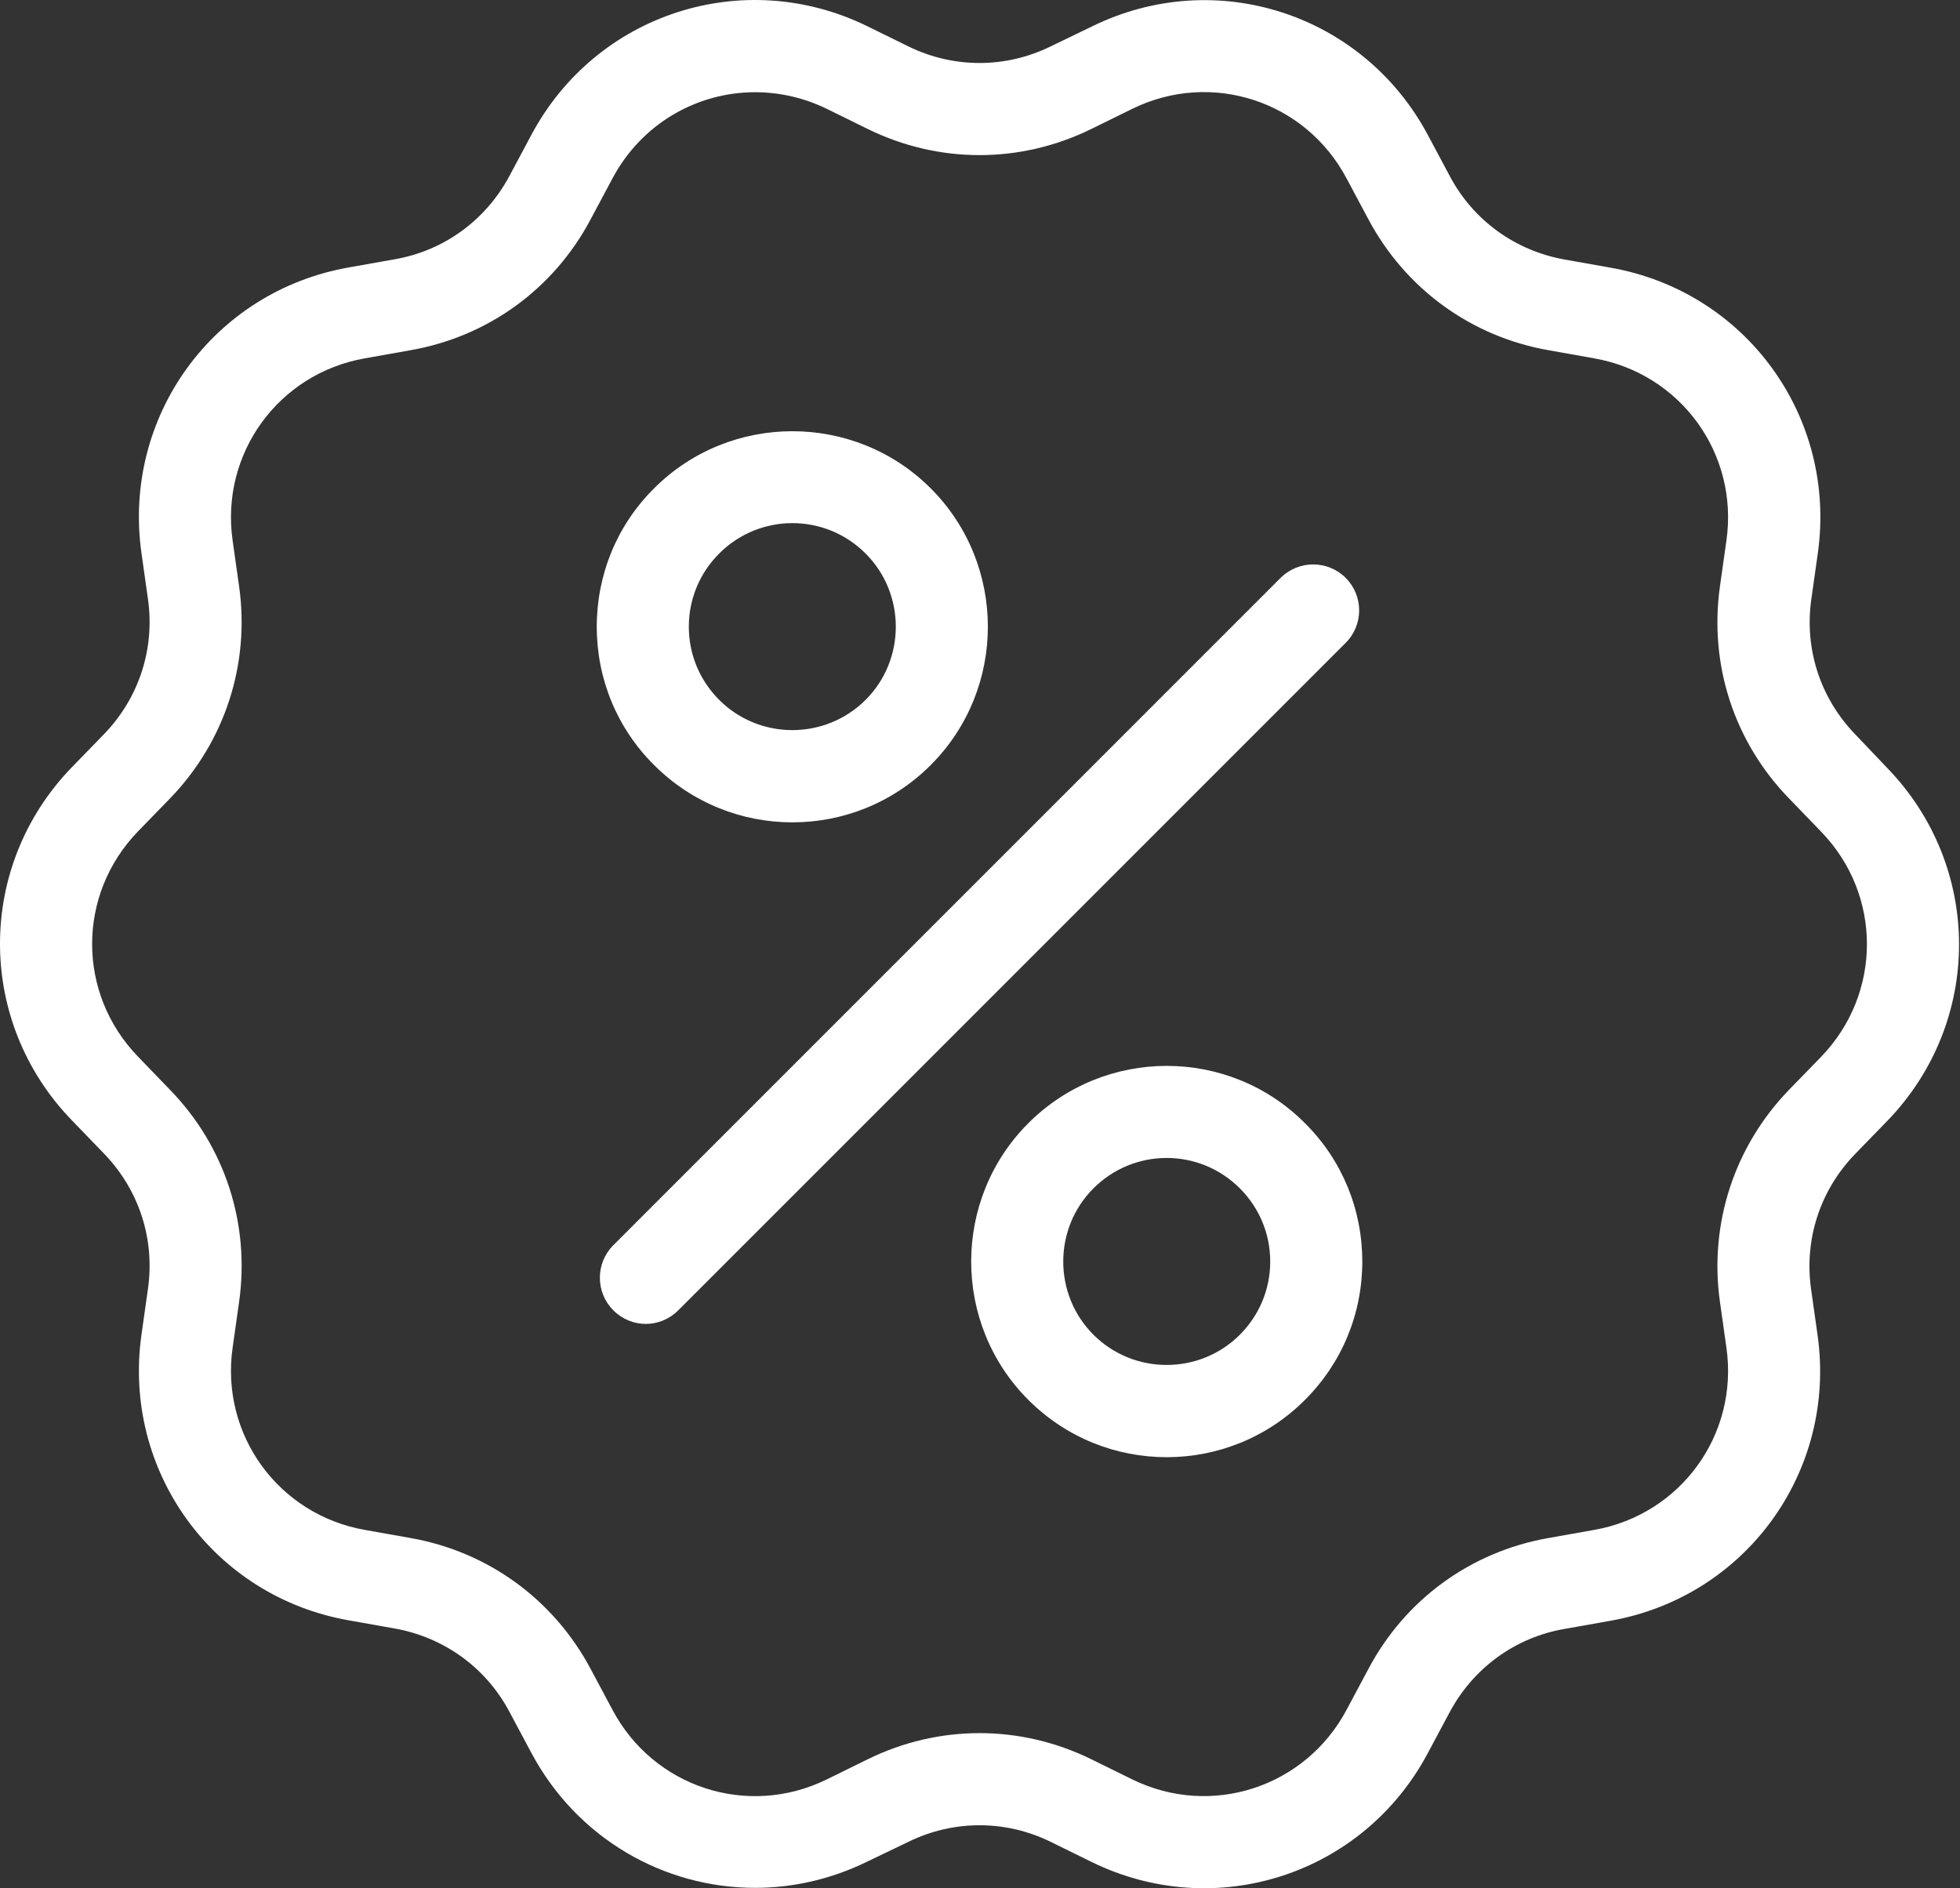 <?xml version="1.0" encoding="UTF-8"?> <svg xmlns="http://www.w3.org/2000/svg" width="436" height="420" viewBox="0 0 436 420" fill="none"><rect x="0" y="0" width="436" height="420" fill="#333333" stroke="none"/><path d="M412.71 163.361C404.928 155.323 401.344 144.366 402.931 133.255L404.365 123.118C408.666 92.756 388.39 64.801 358.182 59.527L348.096 57.735C337.088 55.79 327.718 49.031 322.496 39.15L317.683 30.139C303.296 3.054 270.477 -7.647 242.931 5.87L233.715 10.324C223.68 15.239 212.109 15.239 202.074 10.324L192.909 5.819C165.363 -7.647 132.544 3.003 118.157 30.087L113.344 39.099C108.07 48.98 98.752 55.79 87.744 57.684L77.658 59.476C47.45 64.75 27.174 92.705 31.475 123.067L32.909 133.204C34.496 144.315 30.912 155.271 23.13 163.31L16.013 170.631C-5.338 192.647 -5.338 227.207 16.013 249.223L23.13 256.596C30.912 264.635 34.496 275.591 32.909 286.702L31.475 296.839C27.174 327.201 47.45 355.156 77.658 360.43L87.744 362.222C98.752 364.167 108.122 370.926 113.344 380.807L118.157 389.819C128.346 408.967 147.699 419.924 167.974 419.924C176.32 419.924 184.87 418.03 192.909 414.087L202.074 409.684C212.109 404.769 223.68 404.769 233.715 409.684L242.88 414.19C270.426 427.655 303.245 417.006 317.632 389.921L322.445 380.91C327.718 371.028 337.037 364.219 348.045 362.324L358.131 360.532C388.339 355.259 408.614 327.303 404.314 296.942L402.88 286.804C401.293 275.694 404.877 264.737 412.659 256.699L419.776 249.377C441.126 227.361 441.126 192.801 419.776 170.785L412.71 163.361ZM405.082 235.092L397.965 242.414C385.779 255.009 380.147 272.263 382.605 289.62L384.038 299.758C386.803 319.111 373.85 336.929 354.598 340.308L344.512 342.1C327.206 345.121 312.563 355.771 304.371 371.284L299.558 380.295C290.394 397.55 269.453 404.411 251.891 395.809L242.726 391.303C226.957 383.572 208.832 383.572 193.062 391.303L183.898 395.809C166.336 404.411 145.395 397.601 136.23 380.295L131.418 371.284C123.174 355.771 108.531 345.121 91.277 342.1L81.19 340.308C61.939 336.929 48.986 319.111 51.75 299.758L53.184 289.62C55.642 272.212 50.061 255.009 37.824 242.414L30.707 235.041C17.088 220.961 17.088 198.996 30.707 184.916L37.824 177.595C50.01 164.999 55.642 147.745 53.184 130.388L51.75 120.251C48.986 100.897 61.939 83.079 81.19 79.7L91.277 77.908C108.582 74.888 123.226 64.238 131.418 48.724L136.23 39.713C142.733 27.476 155.072 20.513 167.974 20.513C173.299 20.513 178.726 21.691 183.898 24.199L193.062 28.705C208.832 36.436 226.957 36.436 242.726 28.705L251.891 24.199C269.453 15.598 290.394 22.407 299.558 39.713L304.371 48.724C312.614 64.238 327.258 74.888 344.512 77.908L354.598 79.7C373.85 83.079 386.803 100.897 384.038 120.251L382.605 130.388C380.147 147.796 385.728 164.999 397.965 177.595L405.082 184.967C418.701 198.996 418.701 221.012 405.082 235.092Z" fill="white"></path><path d="M299.354 128.545C295.36 124.551 288.858 124.551 284.864 128.545L136.436 276.974C132.442 280.967 132.442 287.47 136.436 291.463C138.432 293.46 141.044 294.484 143.655 294.484C146.266 294.484 148.877 293.46 150.874 291.463L299.303 143.035C303.348 139.041 303.348 132.539 299.354 128.545Z" fill="white"></path><path d="M176.269 182.92C187.431 182.92 198.541 178.67 207.04 170.171C223.987 153.224 223.987 125.576 207.04 108.628C190.093 91.681 162.445 91.681 145.498 108.628C137.255 116.82 132.749 127.777 132.749 139.4C132.749 151.022 137.255 161.979 145.498 170.171C153.997 178.67 165.107 182.92 176.269 182.92ZM159.987 123.118C164.493 118.612 170.381 116.36 176.269 116.36C182.157 116.36 188.045 118.612 192.551 123.118C201.511 132.078 201.511 146.721 192.551 155.681C183.539 164.641 168.947 164.641 159.987 155.681C155.635 151.329 153.229 145.544 153.229 139.4C153.229 133.256 155.635 127.47 159.987 123.118Z" fill="white"></path><path d="M228.748 249.838C211.801 266.785 211.801 294.433 228.748 311.38C237.248 319.88 248.358 324.129 259.52 324.129C270.681 324.129 281.792 319.88 290.291 311.38C298.534 303.137 303.04 292.232 303.04 280.609C303.04 268.987 298.534 258.03 290.291 249.838C273.344 232.84 245.747 232.84 228.748 249.838ZM275.801 296.891C266.841 305.851 252.198 305.851 243.238 296.891C234.278 287.931 234.278 273.288 243.238 264.328C247.744 259.822 253.632 257.569 259.52 257.569C265.408 257.569 271.296 259.822 275.801 264.328C280.153 268.68 282.56 274.465 282.56 280.609C282.56 286.753 280.153 292.539 275.801 296.891Z" fill="white"></path></svg> 